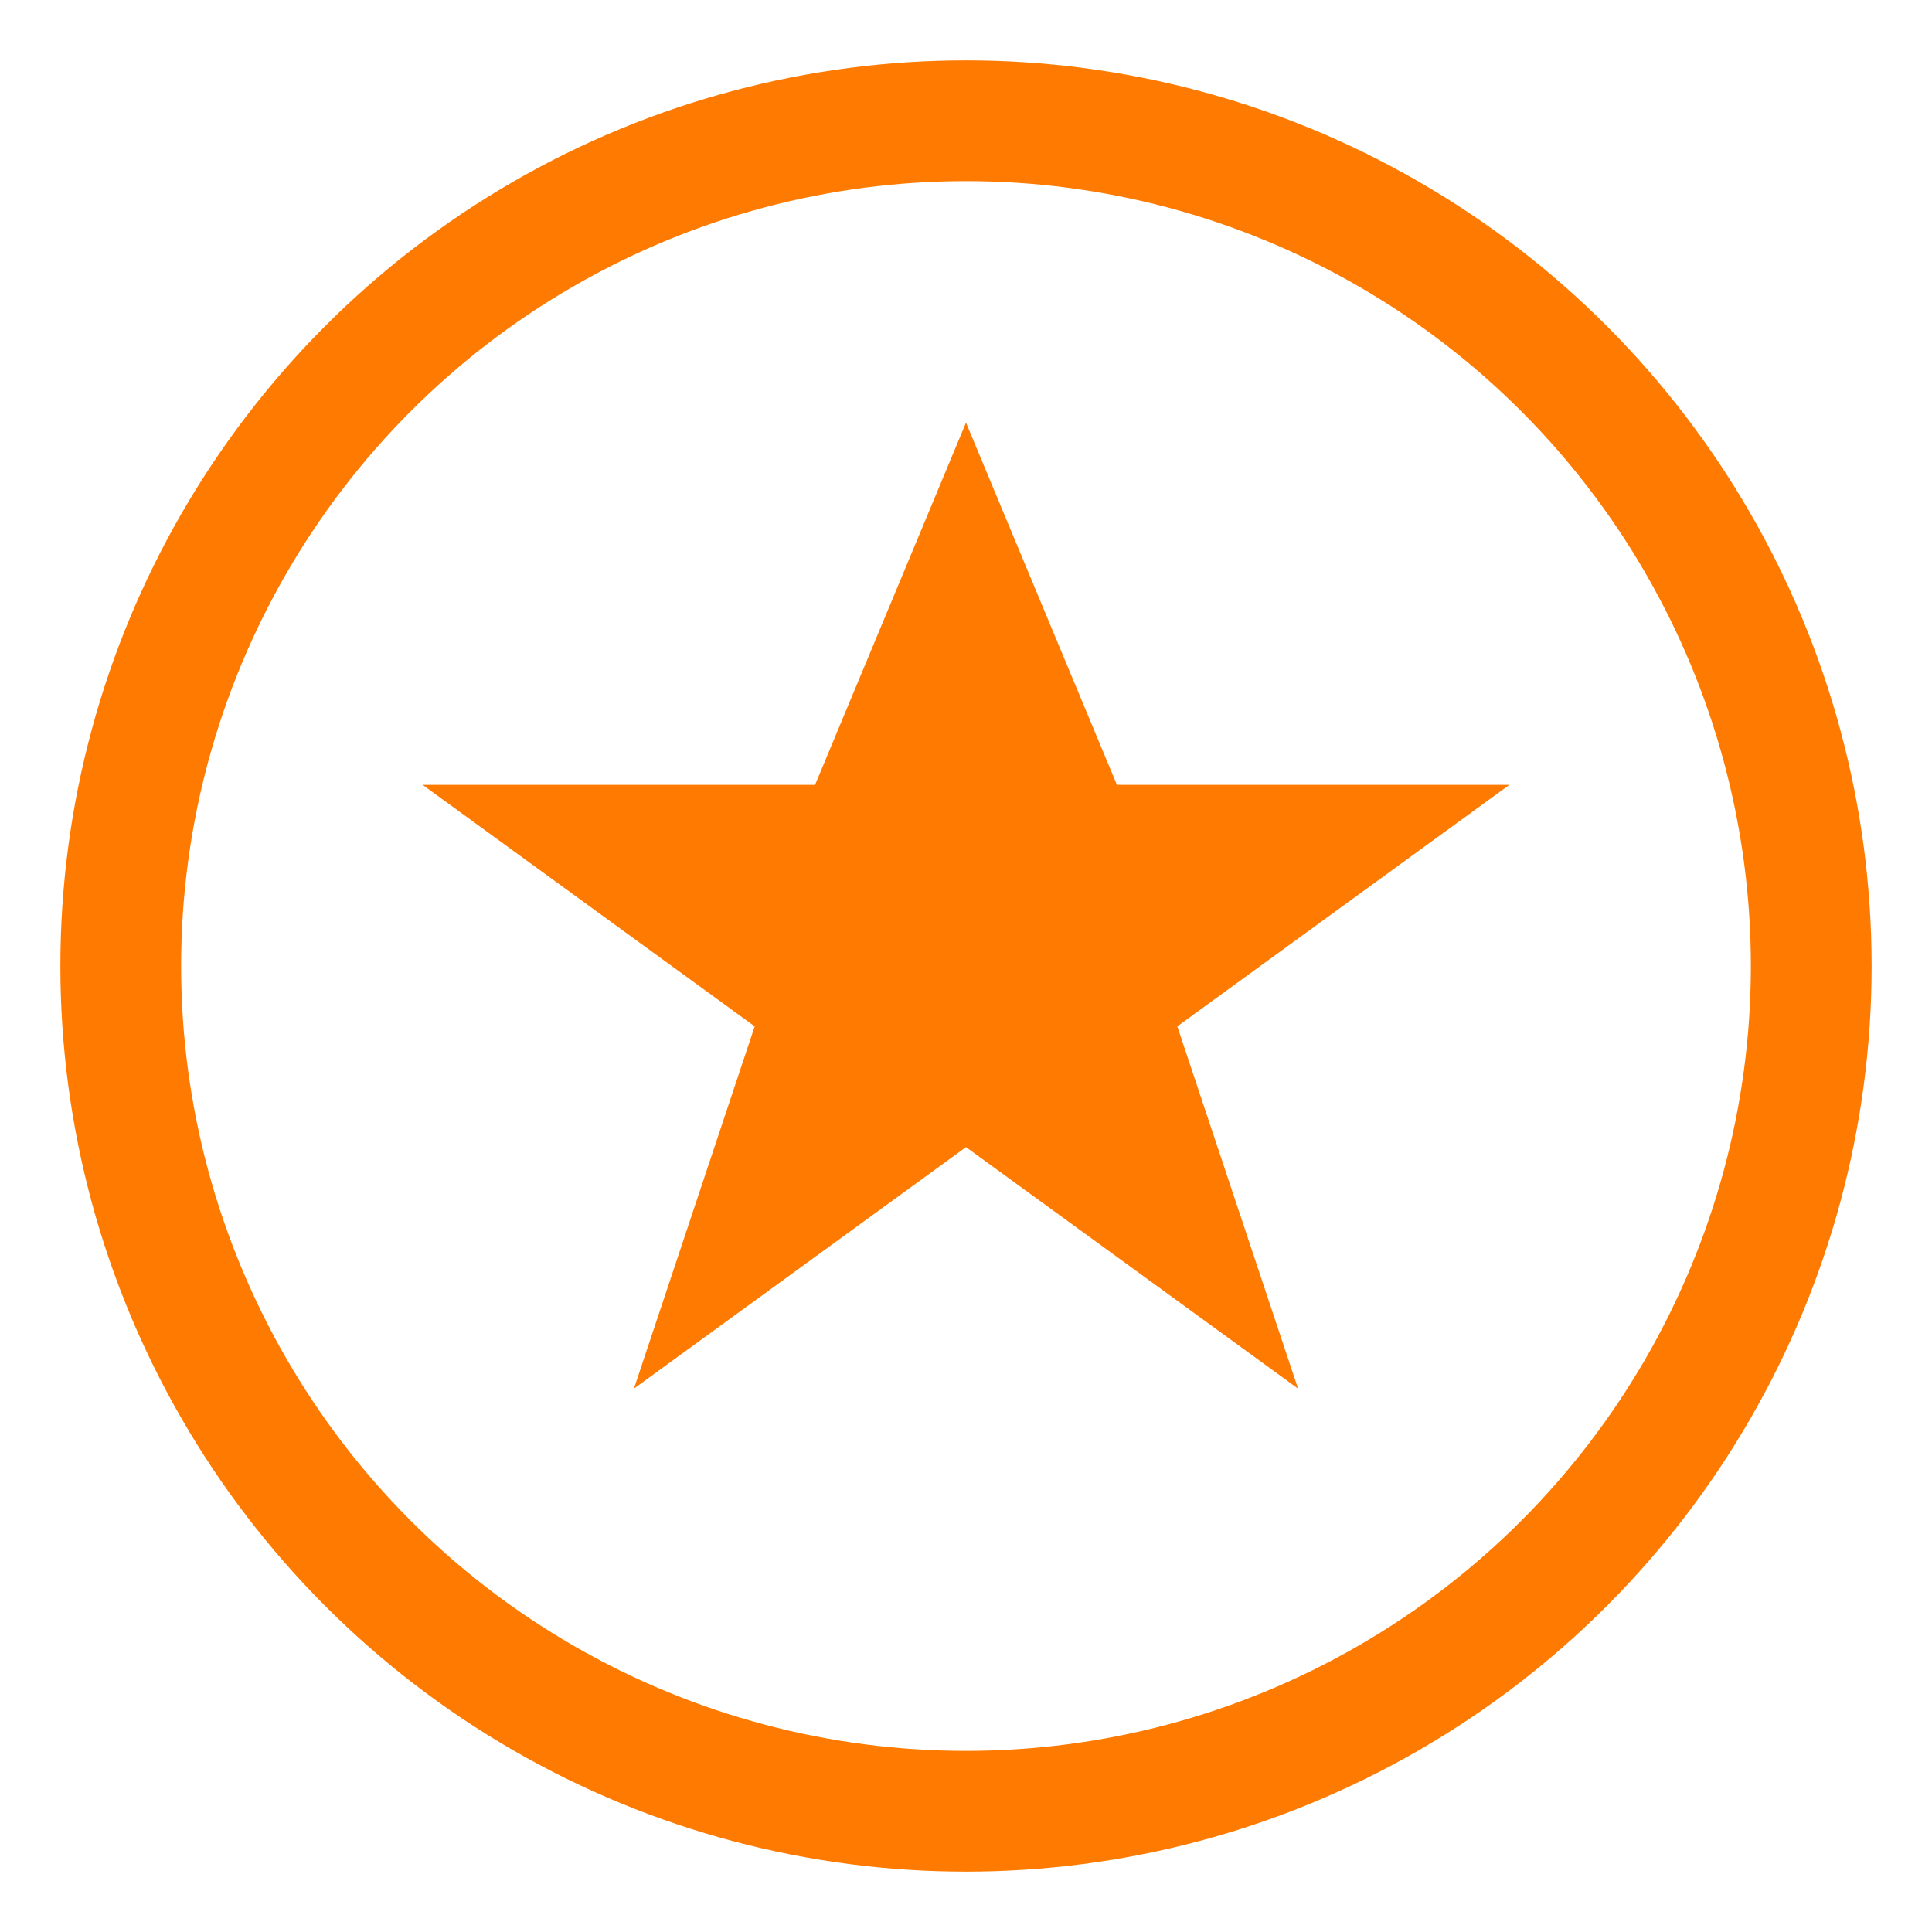 <svg xmlns="http://www.w3.org/2000/svg" viewBox="0 0 64 64" height="64" width="64">
  <circle stroke-width="4" stroke="#FF7A00" fill="none" r="28" cy="32" cx="32"></circle>
  <polygon fill="#FF7A00" points="32,14 37,26 50,26 39,34 43,46 32,38 21,46 25,34 14,26 27,26"></polygon>
</svg>
